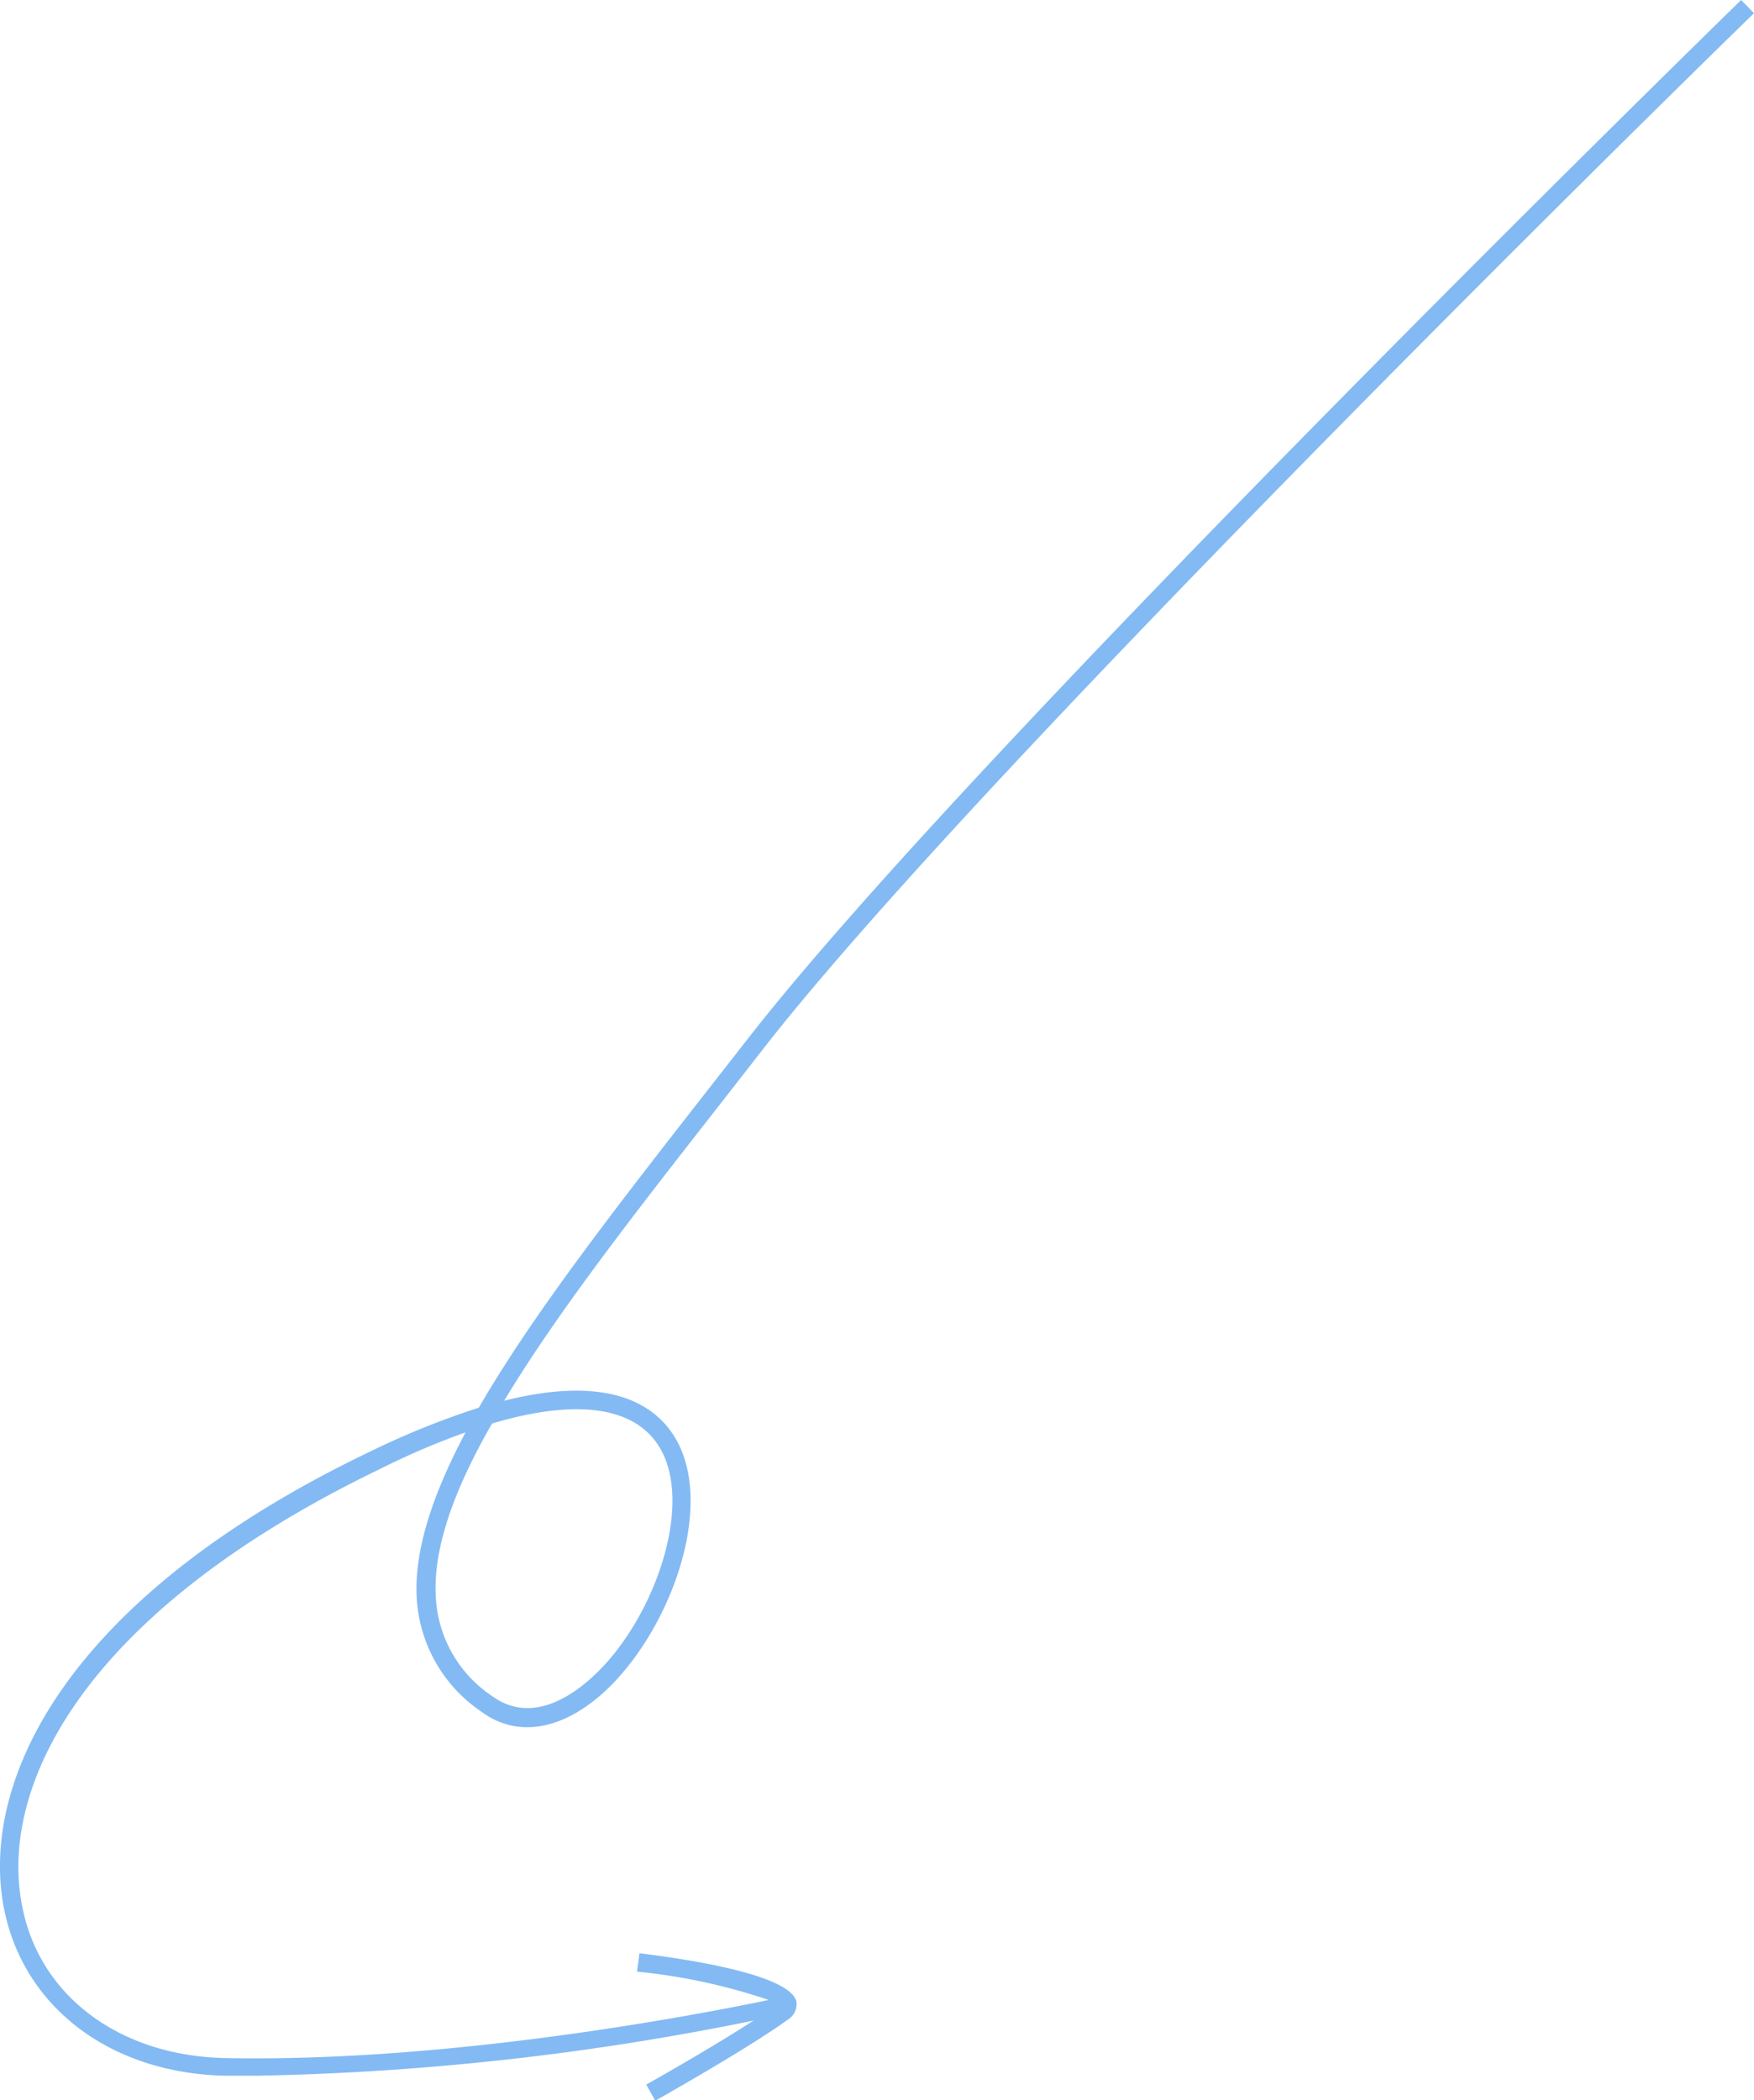 <?xml version="1.0" encoding="UTF-8"?> <svg xmlns="http://www.w3.org/2000/svg" viewBox="0 0 95.43 114.22"> <defs> <style>.cls-1{fill:#83baf3;}</style> </defs> <g id="Слой_2" data-name="Слой 2"> <g id="Слой_1-2" data-name="Слой 1"> <path class="cls-1" d="M41.52,57.05C53.74,41.36,95,1.12,95.43.72L94.73,0c-.42.41-41.73,40.7-54,56.44l-2.3,2.94C33.53,65.65,29,71.46,26.05,76.56a44.36,44.36,0,0,0-5.82,2.34C3.27,87-1.21,97.18.26,104c1.14,5.27,5.84,8.76,12,8.89H14a148,148,0,0,0,27-3c-2.36,1.53-5.79,3.46-5.84,3.48l.49.88c.21-.12,5.06-2.85,7.2-4.4a1,1,0,0,0,.48-1c-.36-1.41-5.51-2.25-8.54-2.62l-.13,1a32,32,0,0,1,7.16,1.54c-3.5.73-17.21,3.41-29.58,3.16-5.66-.12-10-3.3-11-8.1-1.39-6.4,3-16,19.42-23.93a41.25,41.25,0,0,1,4.67-2c-1.95,3.67-3,7-2.58,9.76a8,8,0,0,0,3.44,5.43c2,1.49,4.59,1,7-1.37C36.74,88.17,39,81.39,36.54,77.9c-1.19-1.7-3.73-3.07-9.11-1.72,2.9-4.82,7.18-10.29,11.79-16.18ZM35.73,78.48c2.13,3,0,9.32-3.25,12.49-1.19,1.16-3.5,2.88-5.71,1.27a6.89,6.89,0,0,1-3-4.76c-.39-2.81.79-6.21,3-10.06C31.18,76.11,34.3,76.45,35.73,78.48Z"></path> </g> </g> </svg> 